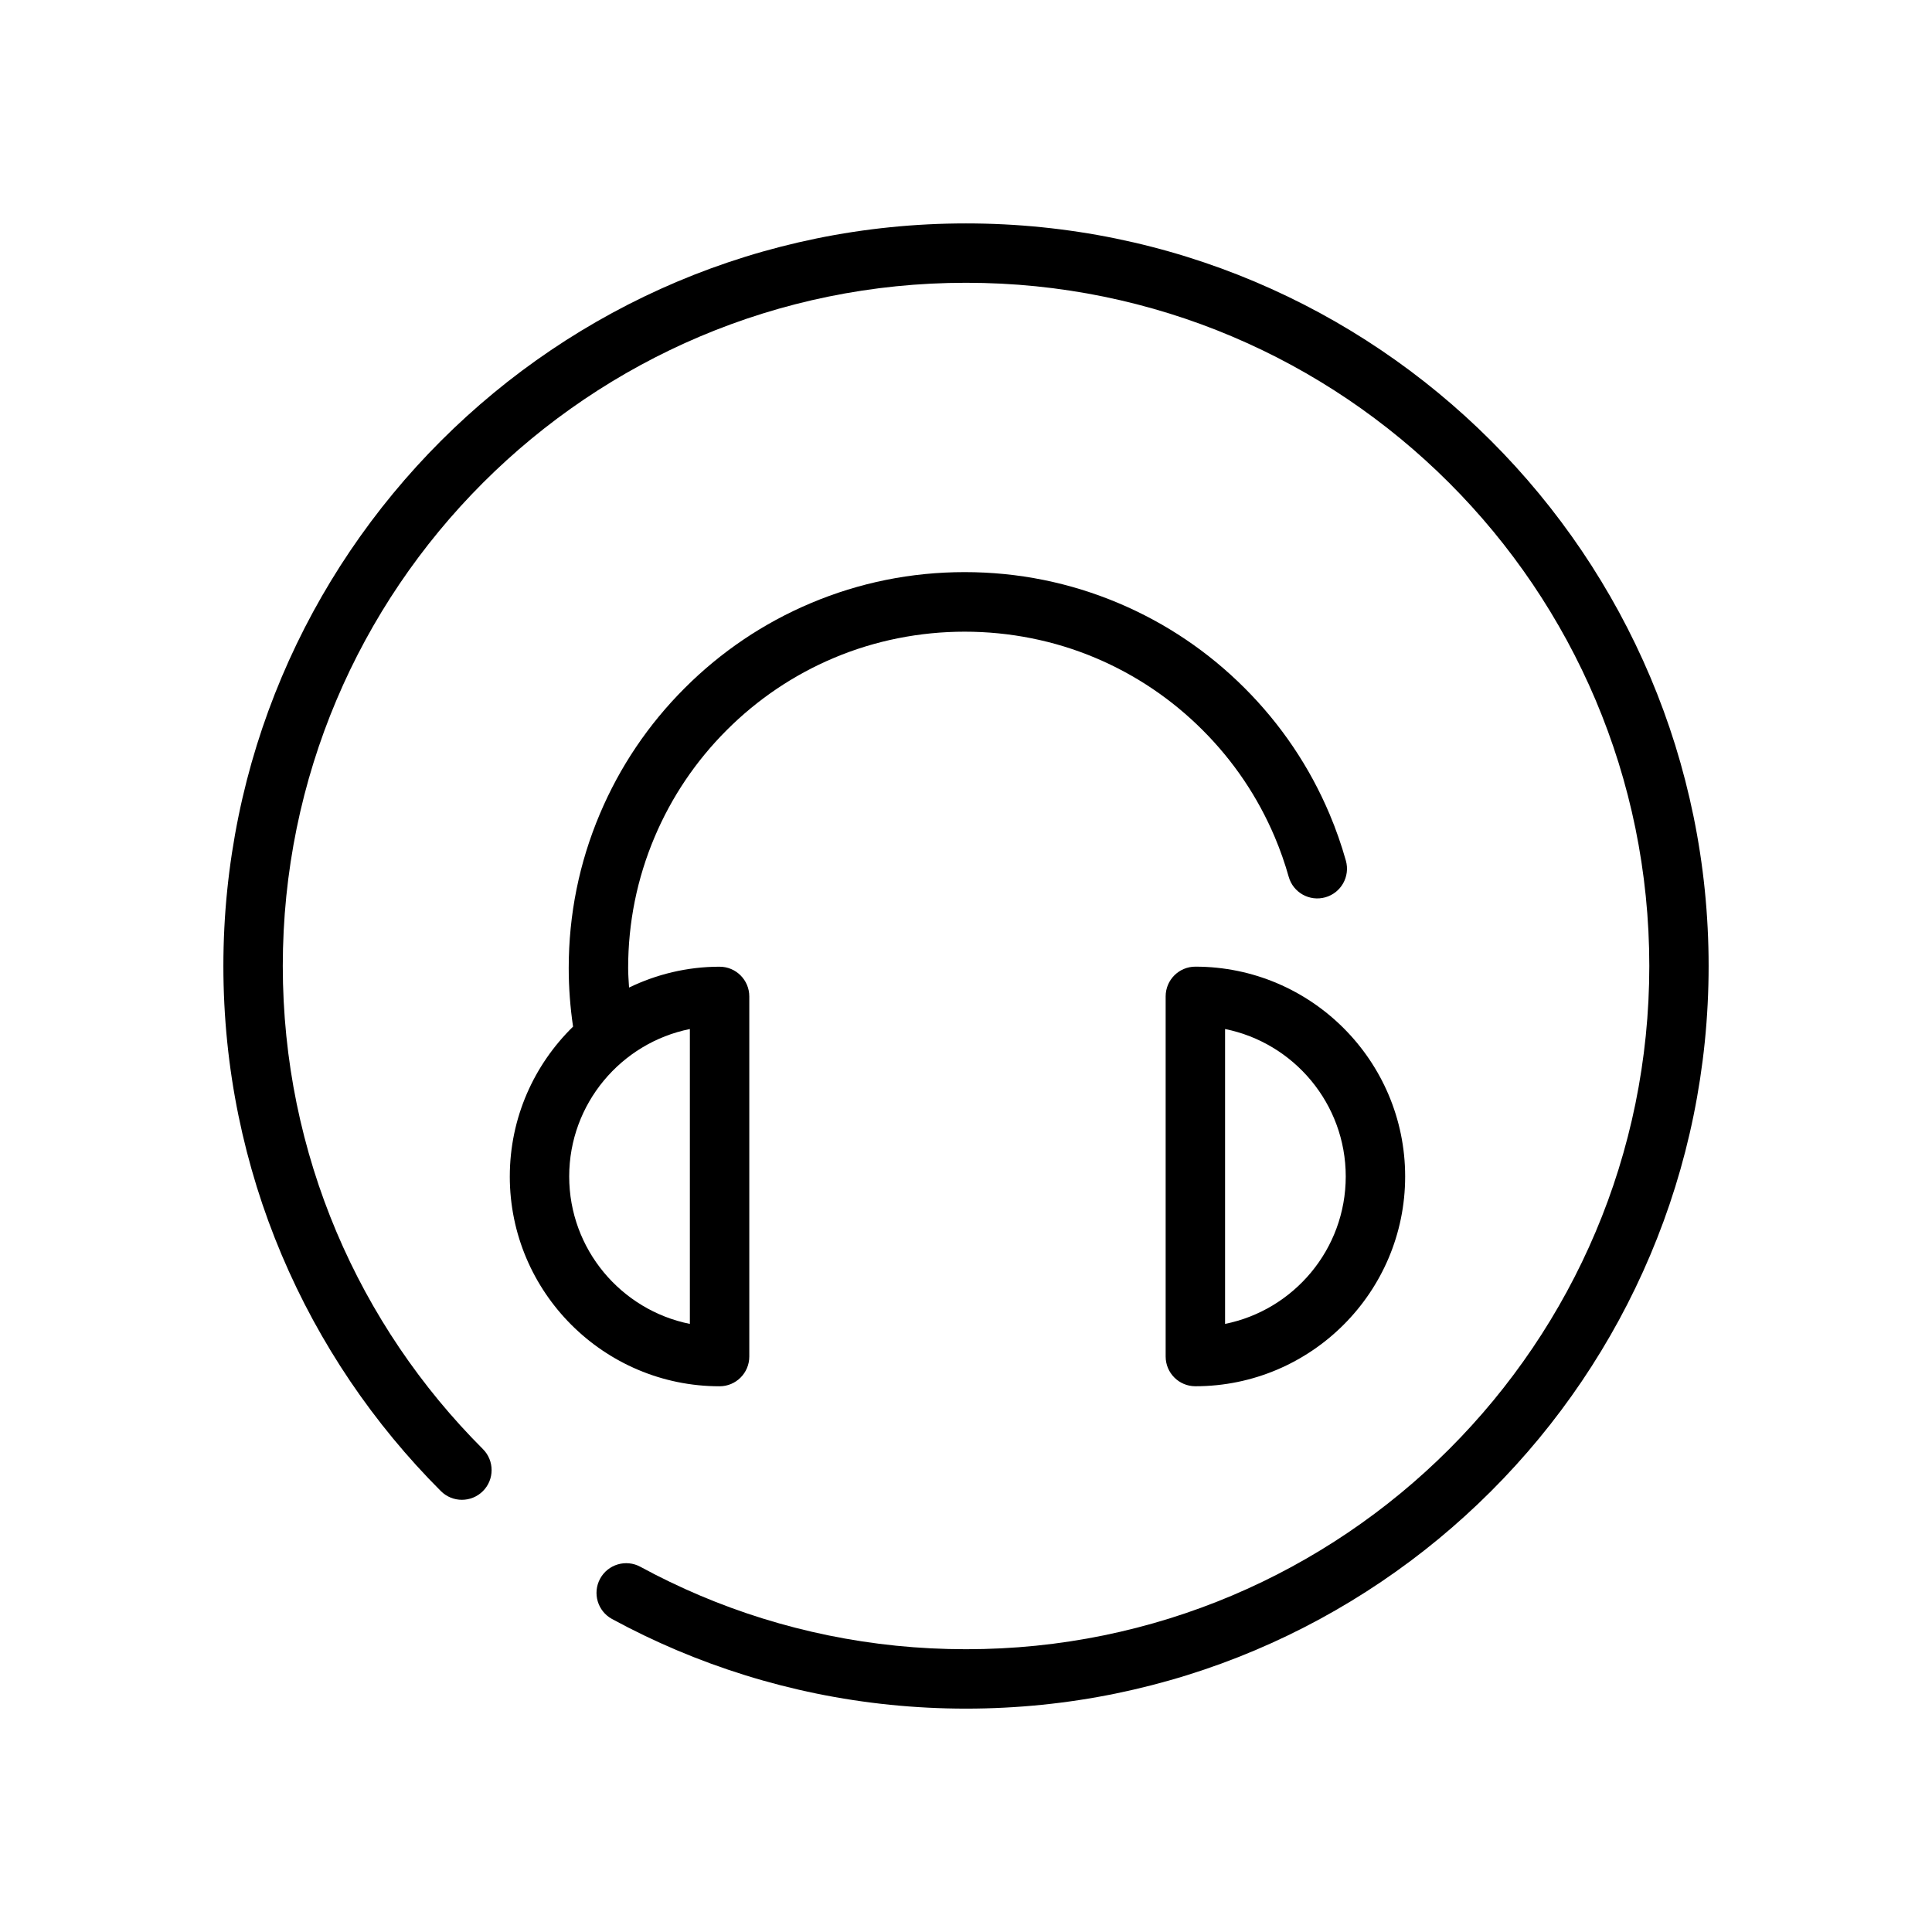 <?xml version="1.0" encoding="UTF-8"?>
<!-- Uploaded to: SVG Repo, www.svgrepo.com, Generator: SVG Repo Mixer Tools -->
<svg fill="#000000" width="800px" height="800px" version="1.1" viewBox="144 144 512 512" xmlns="http://www.w3.org/2000/svg">
 <g>
  <path d="m260.84 539.16c3.078 3.074 8.062 3.07 11.137 0 3.074-3.074 3.074-8.062 0-11.137-4.074-4.07-8.004-8.395-11.691-12.859-3.68-4.461-7.188-9.152-10.422-13.938-3.246-4.805-6.297-9.832-9.07-14.93-2.789-5.141-5.356-10.465-7.625-15.828-2.285-5.406-4.336-11-6.086-16.625-1.77-5.695-3.269-11.531-4.461-17.348-1.207-5.902-2.133-11.953-2.742-17.977-0.621-6.094-0.938-12.324-0.938-18.52 0-6.195 0.316-12.426 0.934-18.523 0.613-6.027 1.535-12.07 2.742-17.98 1.188-5.812 2.688-11.648 4.461-17.344 1.75-5.629 3.797-11.223 6.09-16.629 2.262-5.356 4.828-10.684 7.621-15.824 2.769-5.102 5.82-10.125 9.07-14.93 3.234-4.789 6.742-9.477 10.422-13.941 3.684-4.465 7.617-8.789 11.691-12.863 4.086-4.086 8.41-8.02 12.863-11.691 4.465-3.688 9.156-7.191 13.941-10.422 4.812-3.25 9.836-6.305 14.93-9.07 5.117-2.781 10.441-5.344 15.824-7.625 5.422-2.293 11.02-4.34 16.633-6.086 5.672-1.762 11.504-3.266 17.348-4.461 5.906-1.207 11.957-2.133 17.977-2.742 12.215-1.238 24.82-1.238 37.047 0 6.023 0.609 12.066 1.535 17.973 2.742 5.836 1.195 11.676 2.695 17.348 4.461 5.609 1.742 11.207 3.789 16.629 6.086 5.379 2.277 10.707 4.84 15.828 7.625 5.09 2.766 10.113 5.816 14.93 9.07 4.781 3.231 9.473 6.738 13.941 10.426 4.441 3.664 8.77 7.598 12.863 11.691 4.074 4.07 8.004 8.395 11.691 12.859 3.68 4.461 7.188 9.152 10.422 13.938 3.246 4.805 6.297 9.832 9.07 14.93 2.789 5.141 5.356 10.465 7.625 15.828 2.293 5.422 4.34 11.016 6.086 16.625 1.77 5.695 3.269 11.531 4.461 17.348 1.207 5.902 2.133 11.953 2.742 17.977 0.621 6.109 0.938 12.34 0.938 18.523 0 6.184-0.316 12.41-0.938 18.523-0.613 6.027-1.535 12.07-2.742 17.98-1.188 5.812-2.688 11.648-4.461 17.348-1.742 5.609-3.789 11.203-6.09 16.629-2.262 5.356-4.828 10.684-7.621 15.824-2.769 5.102-5.82 10.125-9.07 14.93-3.234 4.789-6.742 9.477-10.422 13.941-3.684 4.465-7.617 8.789-11.691 12.863-4.094 4.094-8.418 8.027-12.863 11.691-4.465 3.688-9.156 7.191-13.941 10.422-4.812 3.25-9.836 6.305-14.93 9.07-5.117 2.781-10.441 5.344-15.824 7.625-5.422 2.293-11.02 4.34-16.633 6.086-5.672 1.762-11.504 3.266-17.348 4.461-5.902 1.207-11.949 2.133-17.973 2.742-12.223 1.238-24.828 1.238-37.047 0-6.019-0.609-12.066-1.535-17.977-2.742-5.836-1.195-11.676-2.695-17.348-4.461-5.609-1.742-11.207-3.789-16.629-6.086-5.379-2.277-10.707-4.84-15.824-7.625-3.824-2.078-8.602-0.66-10.676 3.156-2.074 3.82-0.66 8.602 3.156 10.676 5.57 3.027 11.355 5.812 17.207 8.289 5.898 2.496 11.984 4.719 18.086 6.617 6.168 1.922 12.516 3.551 18.867 4.852 6.422 1.316 13 2.316 19.543 2.981 6.633 0.672 13.398 1.016 20.113 1.016 6.711 0 13.477-0.344 20.109-1.016 6.551-0.66 13.121-1.664 19.543-2.981 6.348-1.305 12.699-2.934 18.867-4.852 6.102-1.898 12.188-4.121 18.09-6.621 5.848-2.477 11.641-5.262 17.203-8.289 5.535-3.008 10.992-6.32 16.223-9.855 5.199-3.512 10.301-7.32 15.148-11.324 4.824-3.984 9.523-8.254 13.973-12.703 4.43-4.426 8.699-9.125 12.703-13.973 4-4.844 7.809-9.941 11.328-15.148 3.527-5.223 6.844-10.68 9.855-16.223 3.035-5.59 5.824-11.383 8.285-17.207 2.496-5.898 4.723-11.984 6.621-18.086 1.926-6.195 3.559-12.543 4.848-18.867 1.312-6.414 2.316-12.992 2.984-19.543 0.672-6.637 1.016-13.402 1.016-20.113s-0.344-13.477-1.016-20.113c-0.664-6.551-1.668-13.121-2.984-19.539-1.297-6.324-2.926-12.672-4.848-18.867-1.898-6.102-4.125-12.191-6.621-18.086-2.465-5.824-5.25-11.617-8.289-17.211-3.016-5.543-6.328-11-9.855-16.223-3.519-5.203-7.328-10.301-11.328-15.145-4.004-4.848-8.273-9.547-12.703-13.973-4.445-4.449-9.148-8.719-13.973-12.703-4.848-4.008-9.949-7.816-15.148-11.328-5.231-3.535-10.691-6.852-16.223-9.855-5.57-3.027-11.355-5.812-17.207-8.289-5.898-2.496-11.984-4.719-18.086-6.617-6.168-1.922-12.516-3.551-18.867-4.852-6.418-1.316-12.996-2.316-19.543-2.981-13.273-1.352-26.965-1.352-40.223 0-6.547 0.66-13.117 1.664-19.543 2.981-6.348 1.305-12.699 2.934-18.867 4.852-6.102 1.898-12.188 4.121-18.09 6.621-5.848 2.477-11.641 5.262-17.203 8.289-5.535 3.008-10.992 6.32-16.223 9.855-5.199 3.512-10.301 7.32-15.148 11.328-4.836 3.992-9.535 8.262-13.973 12.699-4.43 4.426-8.699 9.125-12.703 13.973-4 4.844-7.809 9.941-11.328 15.148-3.527 5.223-6.844 10.68-9.855 16.223-3.035 5.59-5.824 11.383-8.285 17.207-2.488 5.879-4.715 11.965-6.621 18.086-1.926 6.195-3.559 12.543-4.848 18.867-1.312 6.414-2.316 12.992-2.984 19.543-0.68 6.617-1.02 13.383-1.02 20.105s0.344 13.488 1.016 20.113c0.664 6.551 1.668 13.121 2.984 19.539 1.297 6.324 2.926 12.672 4.848 18.871 1.906 6.121 4.133 12.207 6.621 18.082 2.465 5.824 5.25 11.617 8.289 17.211 3.016 5.543 6.328 11 9.855 16.223 3.519 5.203 7.328 10.301 11.328 15.145 4 4.848 8.273 9.551 12.699 13.977z"/>
  <path d="m279.1 455.78c0 30.656 24.938 55.598 55.598 55.598 4.344 0 7.871-3.527 7.871-7.871v-95.449c0-4.344-3.527-7.871-7.871-7.871-8.602 0-16.719 2.019-23.992 5.523-0.098-1.719-0.242-3.438-0.242-5.156 0-12.043 2.359-23.723 7.008-34.711 4.492-10.621 10.918-20.156 19.113-28.352 8.195-8.195 17.73-14.625 28.355-19.117 21.98-9.293 47.434-9.297 69.422 0 10.625 4.496 20.16 10.926 28.352 19.117 8.191 8.191 14.621 17.727 19.117 28.352 1.445 3.418 2.684 6.949 3.684 10.504 1.172 4.184 5.512 6.625 9.707 5.449 4.184-1.172 6.625-5.523 5.449-9.707-1.176-4.191-2.637-8.359-4.34-12.383-5.285-12.5-12.852-23.719-22.484-33.352-9.633-9.633-20.848-17.195-33.355-22.488-12.945-5.477-26.688-8.25-40.844-8.25-14.16 0-27.902 2.773-40.844 8.25-12.496 5.285-23.719 12.852-33.355 22.488s-17.199 20.852-22.484 33.352c-5.477 12.941-8.25 26.684-8.25 40.844 0 5.195 0.395 10.395 1.152 15.516-10.332 10.094-16.766 24.156-16.766 39.715zm47.723 39.07c-18.215-3.664-31.98-19.789-31.98-39.074 0-19.281 13.766-35.41 31.98-39.074z"/>
  <path d="m452.91 408.05v95.449c0 4.344 3.527 7.871 7.871 7.871 30.656 0 55.598-24.938 55.598-55.598 0-30.656-24.938-55.598-55.598-55.598-4.348 0.004-7.871 3.527-7.871 7.875zm15.746 8.652c18.215 3.664 31.98 19.793 31.98 39.074 0 19.277-13.766 35.41-31.98 39.074z"/>
 </g>
</svg>